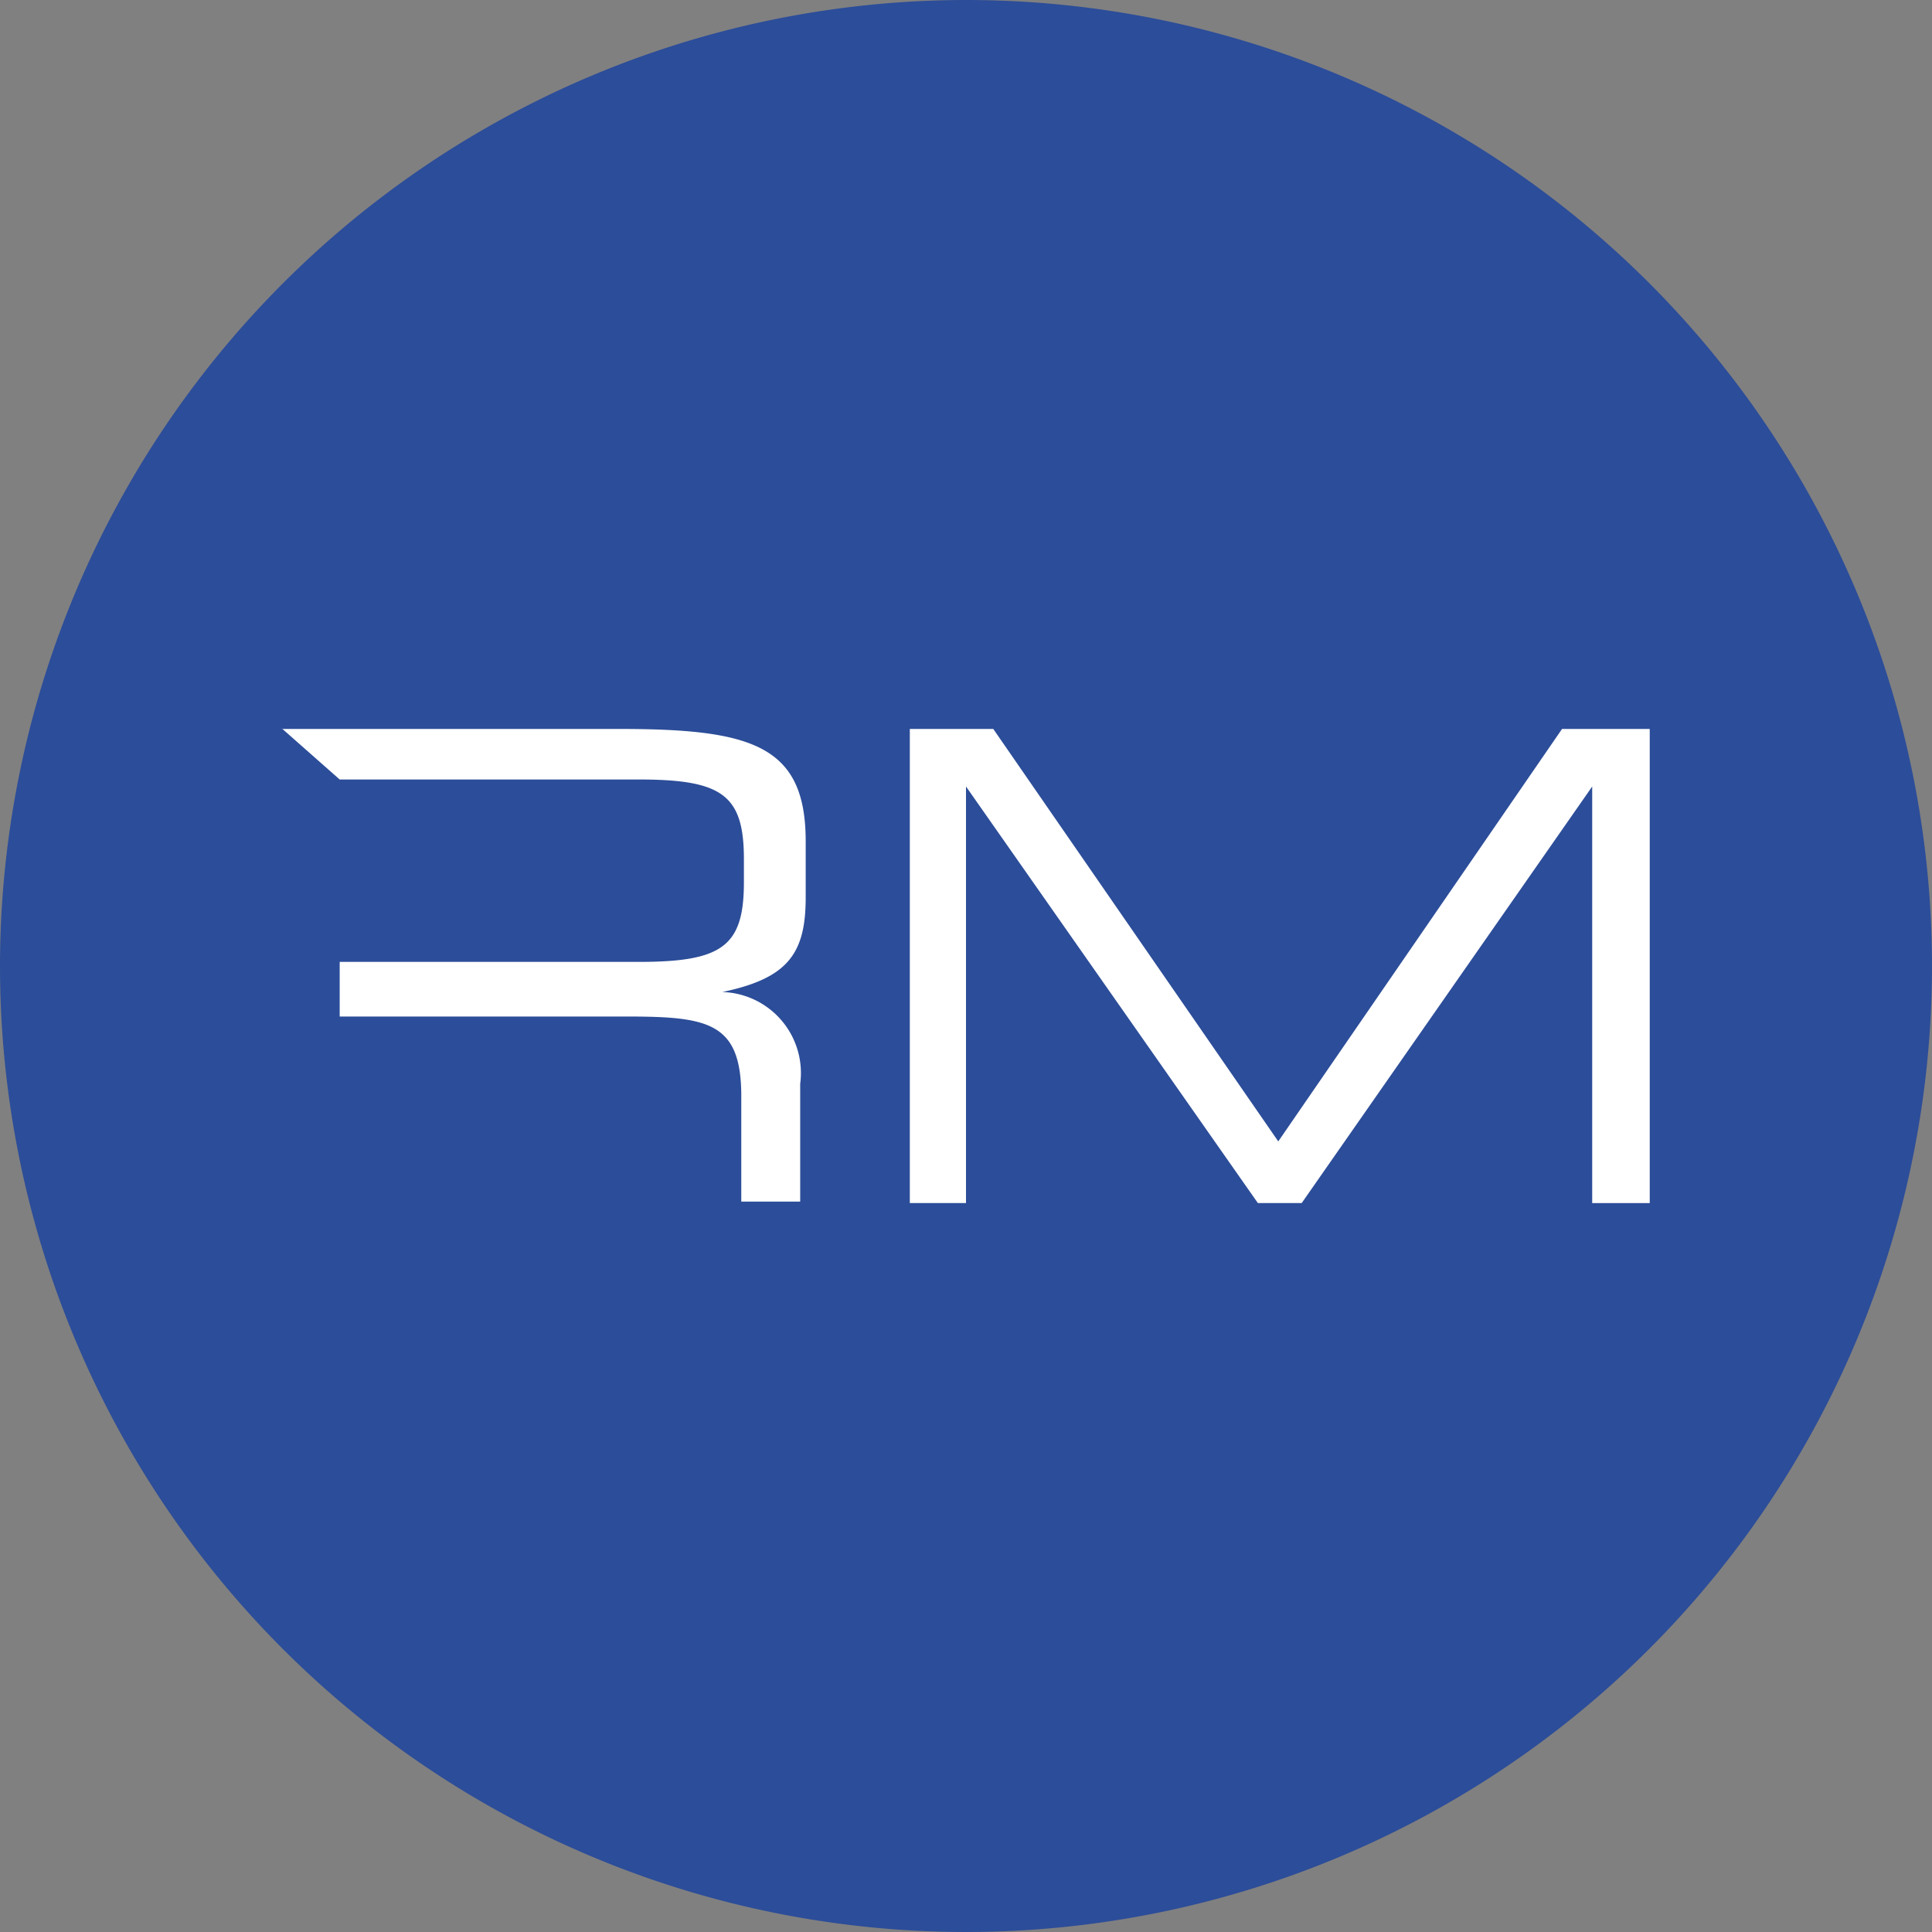<?xml version="1.0" encoding="UTF-8"?>
<svg xmlns="http://www.w3.org/2000/svg" id="Calque_1" data-name="Calque 1" width="50.932" height="50.932" viewBox="0 0 50.932 50.932">
  <rect x="0" y="0" width="50.932" height="50.932" fill="#808080" stroke="none"/>
  <g id="Groupe_21327" data-name="Groupe 21327">
    <path id="Tracé_7188" data-name="Tracé 7188" d="M0,25.466A25.466,25.466,0,1,0,25.466,0,25.483,25.483,0,0,0,0,25.466" fill="#2c4d99"></path>
    <path id="Tracé_7189" data-name="Tracé 7189" d="M2.086,5.346h8.886c3.5,0,4.913.433,4.913,2.962V9.789c0,1.481-.47,2.131-2.2,2.492A2.136,2.136,0,0,1,15.74,14.7v3.106H14.187V15.027c0-1.951-.867-2.1-3.034-2.1H3.6V11.487h7.875c2.2,0,2.781-.4,2.781-2.1V8.778c0-1.7-.578-2.1-2.781-2.1H3.6L2.05,5.31Z" transform="translate(5.355 13.871)" fill="#fff"></path>
    <path id="Tracé_7190" data-name="Tracé 7190" d="M6.64,17.818V5.32h2.2l7.513,10.873L23.834,5.32h2.312v12.5H24.629V6.837L16.971,17.818H15.815L8.121,6.837V17.818Z" transform="translate(17.345 13.897)" fill="#fff"></path>
  </g>
</svg>
